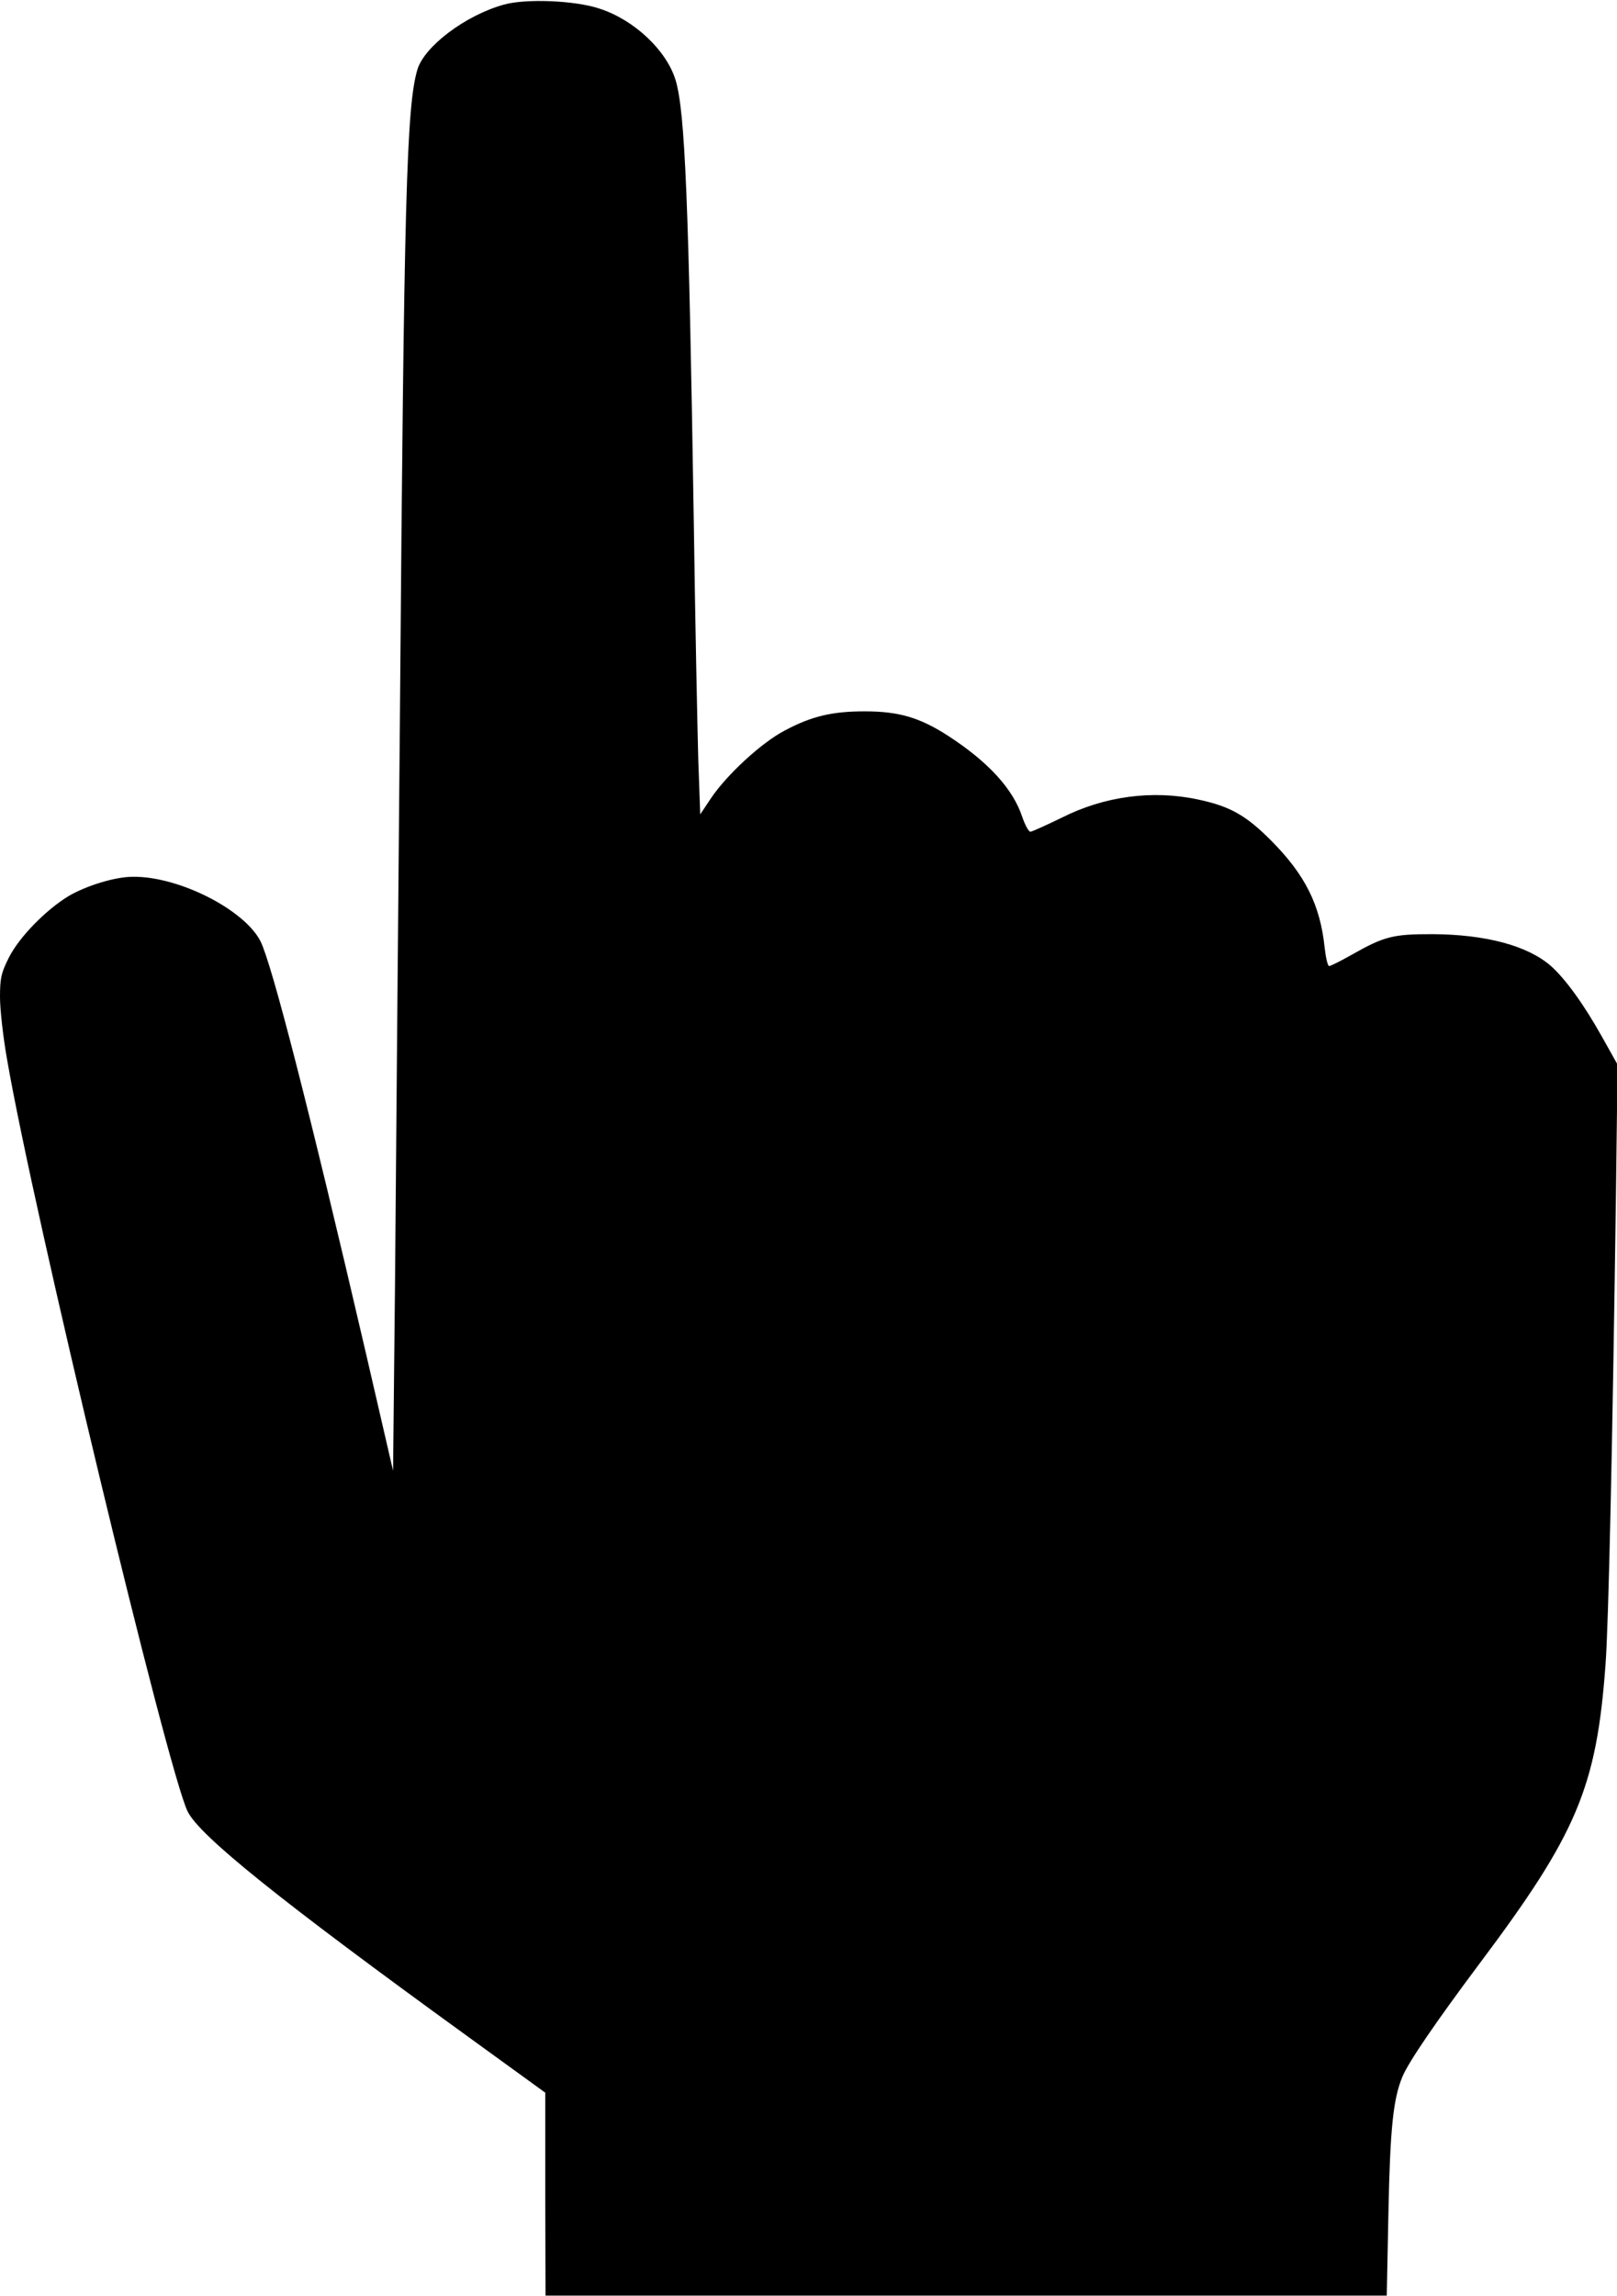 <?xml version="1.0" encoding="UTF-8" standalone="yes"?>
<svg version="1.0" xmlns="http://www.w3.org/2000/svg" width="152.82mm" height="216.883mm" viewBox="0 0 578 820" preserveAspectRatio="xMidYMid meet">
  <g transform="translate(0,820) scale(0.1,-0.1)" fill="#000000" stroke="none">
    <path d="M1801 8185 c-137 -38 -284 -149 -309 -232 -39 -130 -48 -473 -62
-2258 -7 -775 -15 -1711 -18 -2079 l-7 -669 -98 424 c-201 865 -335 1386 -376
1468 -58 113 -292 232 -456 230 -64 0 -167 -32 -230 -69 -82 -50 -177 -147
-214 -221 -27 -54 -31 -73 -31 -140 0 -43 11 -142 25 -221 93 -543 575 -2547
646 -2689 44 -87 324 -313 1002 -804 l276 -200 0 -362 1 -363 1504 0 1503 0 6
298 c6 299 17 405 50 484 22 53 120 196 274 402 350 466 420 632 452 1071 11
144 25 797 37 1657 l6 486 -56 100 c-65 116 -131 207 -183 253 -83 72 -232
112 -423 113 -140 0 -171 -7 -289 -74 -39 -22 -75 -40 -80 -40 -5 0 -12 30
-16 66 -16 153 -70 260 -190 381 -91 92 -149 124 -262 148 -163 35 -336 12
-488 -65 -56 -27 -106 -50 -112 -50 -6 0 -19 24 -29 53 -33 100 -121 196 -264
289 -102 66 -177 88 -299 88 -116 0 -189 -17 -285 -68 -83 -43 -208 -158 -265
-243 l-38 -57 -7 196 c-3 109 -11 490 -16 847 -18 1142 -31 1467 -65 1580 -32
106 -148 216 -273 256 -87 29 -263 36 -341 14z"/>
  </g>
</svg>